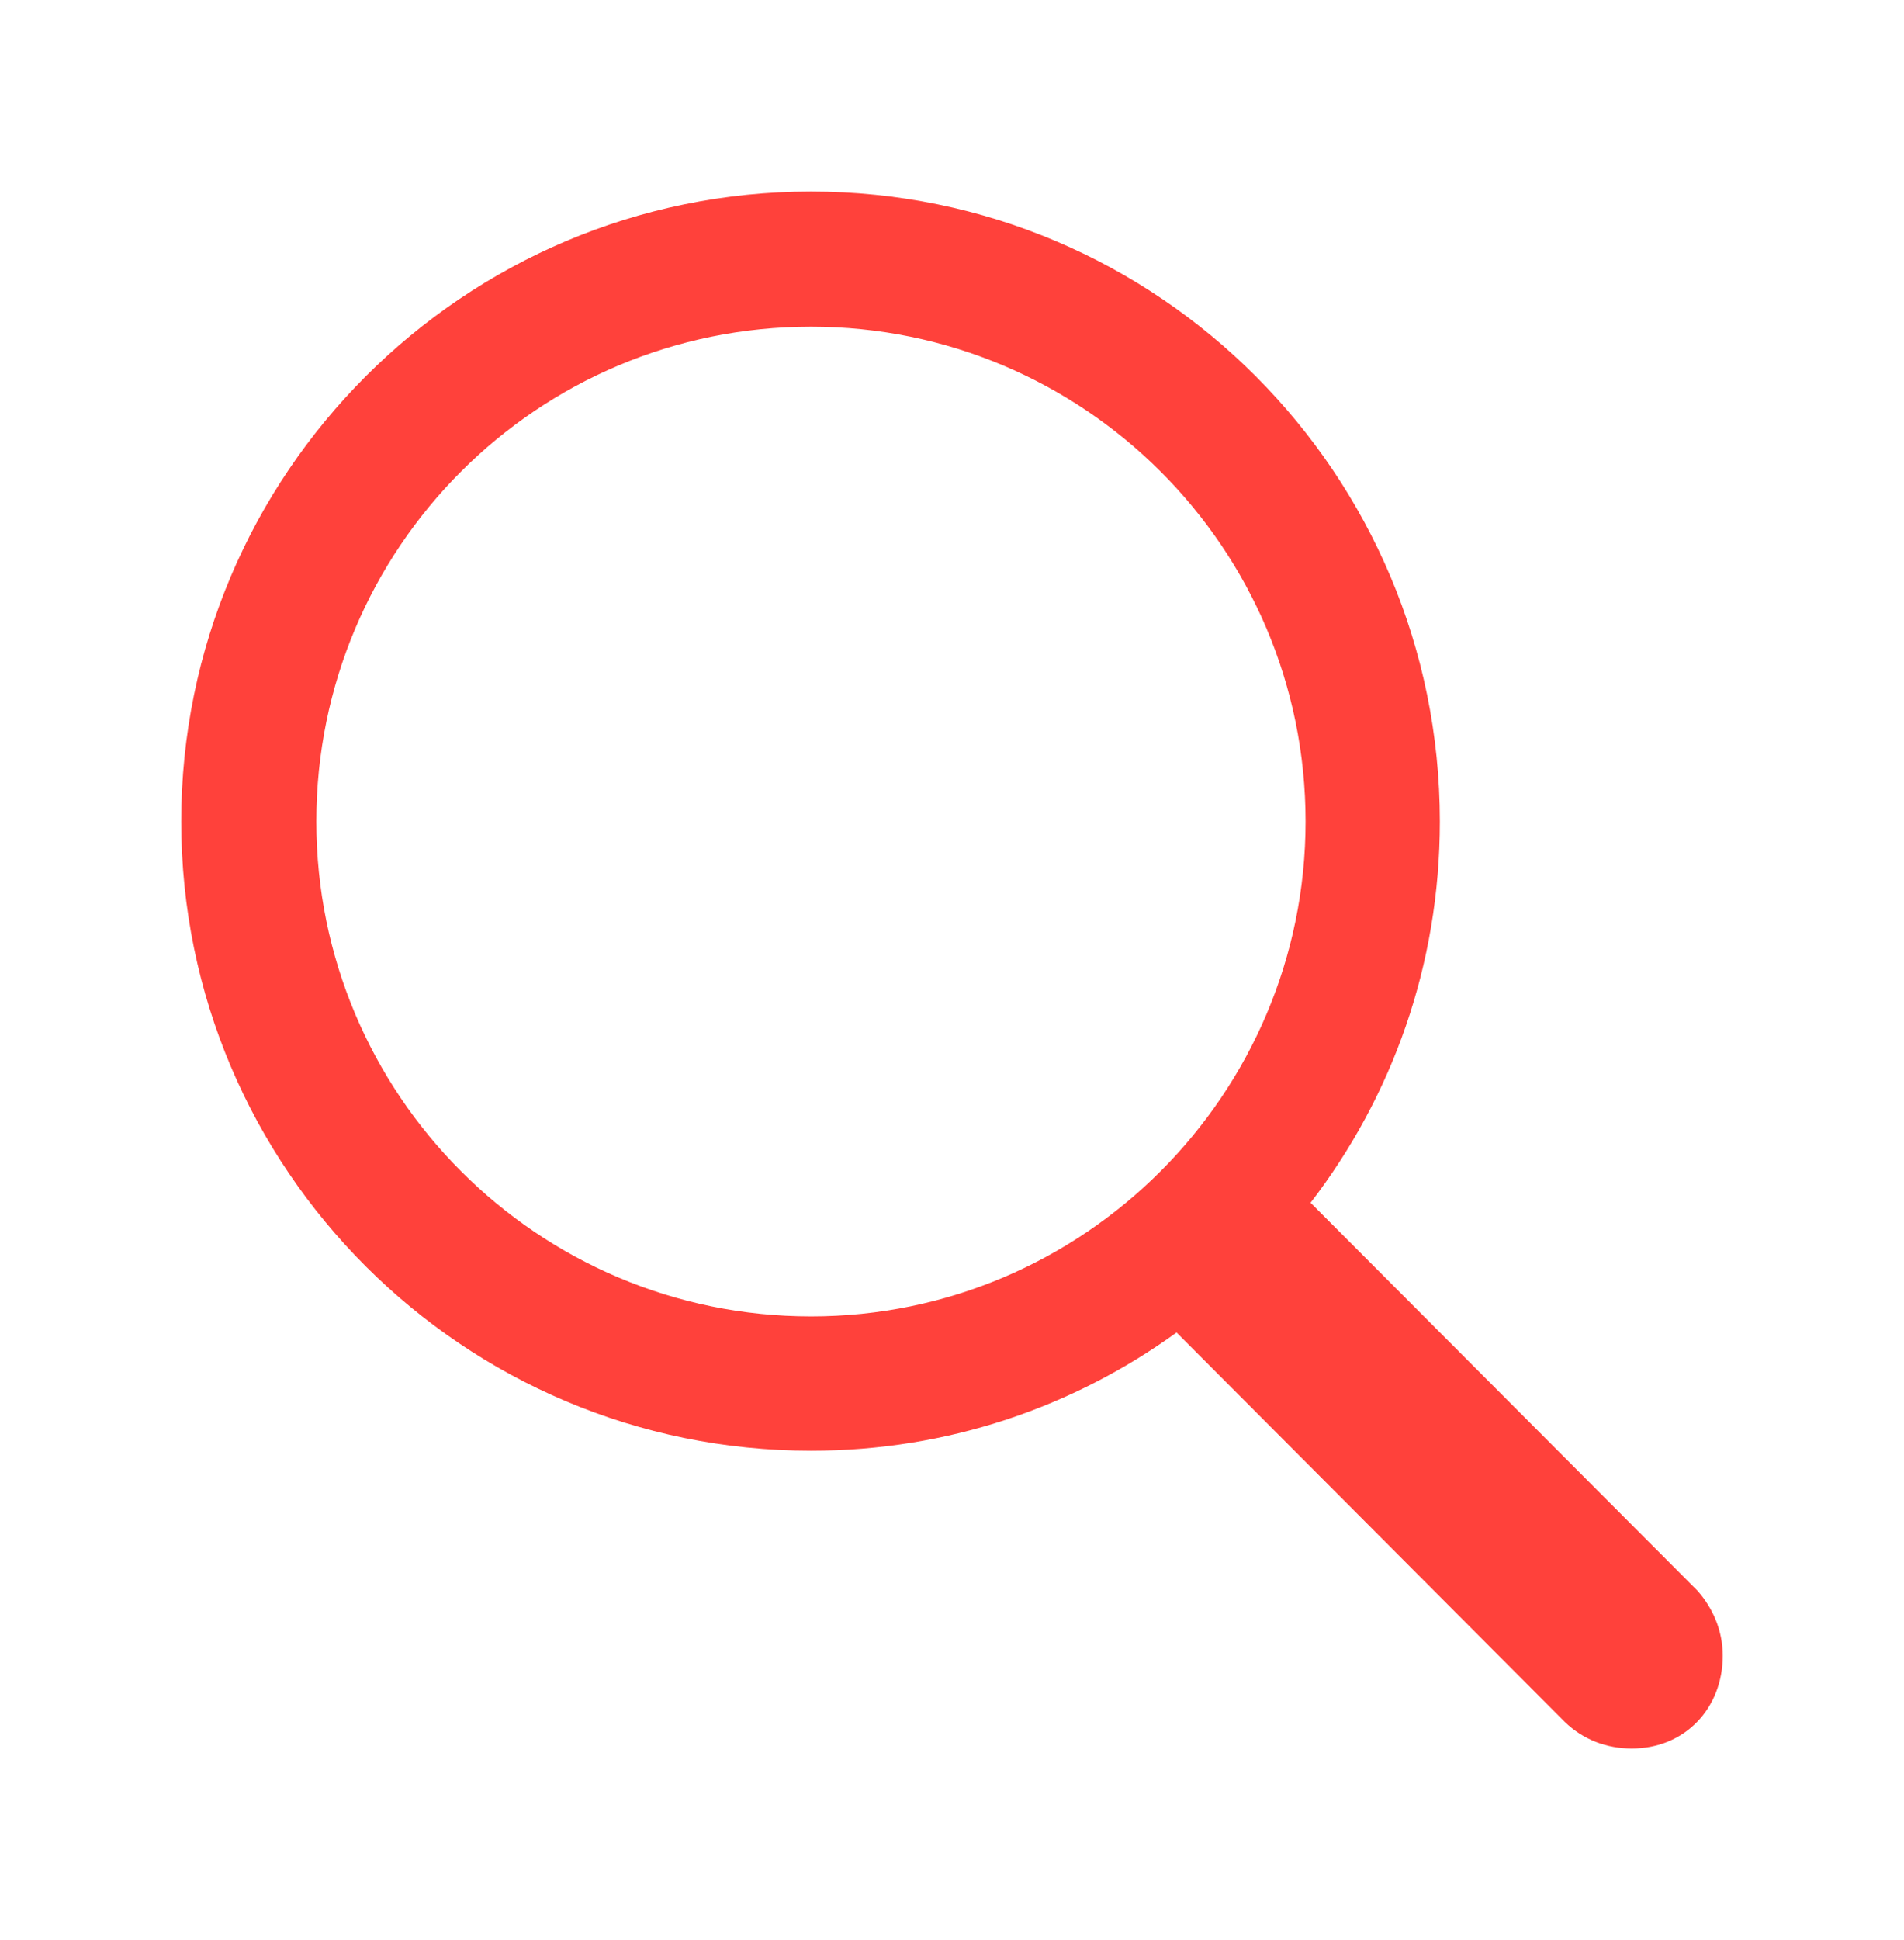 <svg xmlns="http://www.w3.org/2000/svg" viewBox="0 0 117.817 120"><path d="M11.215,50.806c0,21.499 17.472,38.919 38.972,38.919c8.463,0 16.231,-2.701 22.617,-7.313l24.032,24.094c1.15,1.109 2.612,1.638 4.136,1.638c3.297,0 5.629,-2.499 5.629,-5.743c0,-1.555 -0.612,-2.954 -1.576,-4.032l-23.928,-23.981c5.038,-6.551 7.999,-14.693 7.999,-23.582c0,-21.49 -17.42,-38.961 -38.909,-38.961c-21.5,0 -38.972,17.471 -38.972,38.961zM19.575,50.806c0,-16.921 13.681,-30.601 30.612,-30.601c16.868,0 30.6,13.68 30.6,30.601c0,16.879 -13.732,30.611 -30.6,30.611c-16.931,0 -30.612,-13.732 -30.612,-30.611z" fill="#ff413B" opacity="1"/></svg>